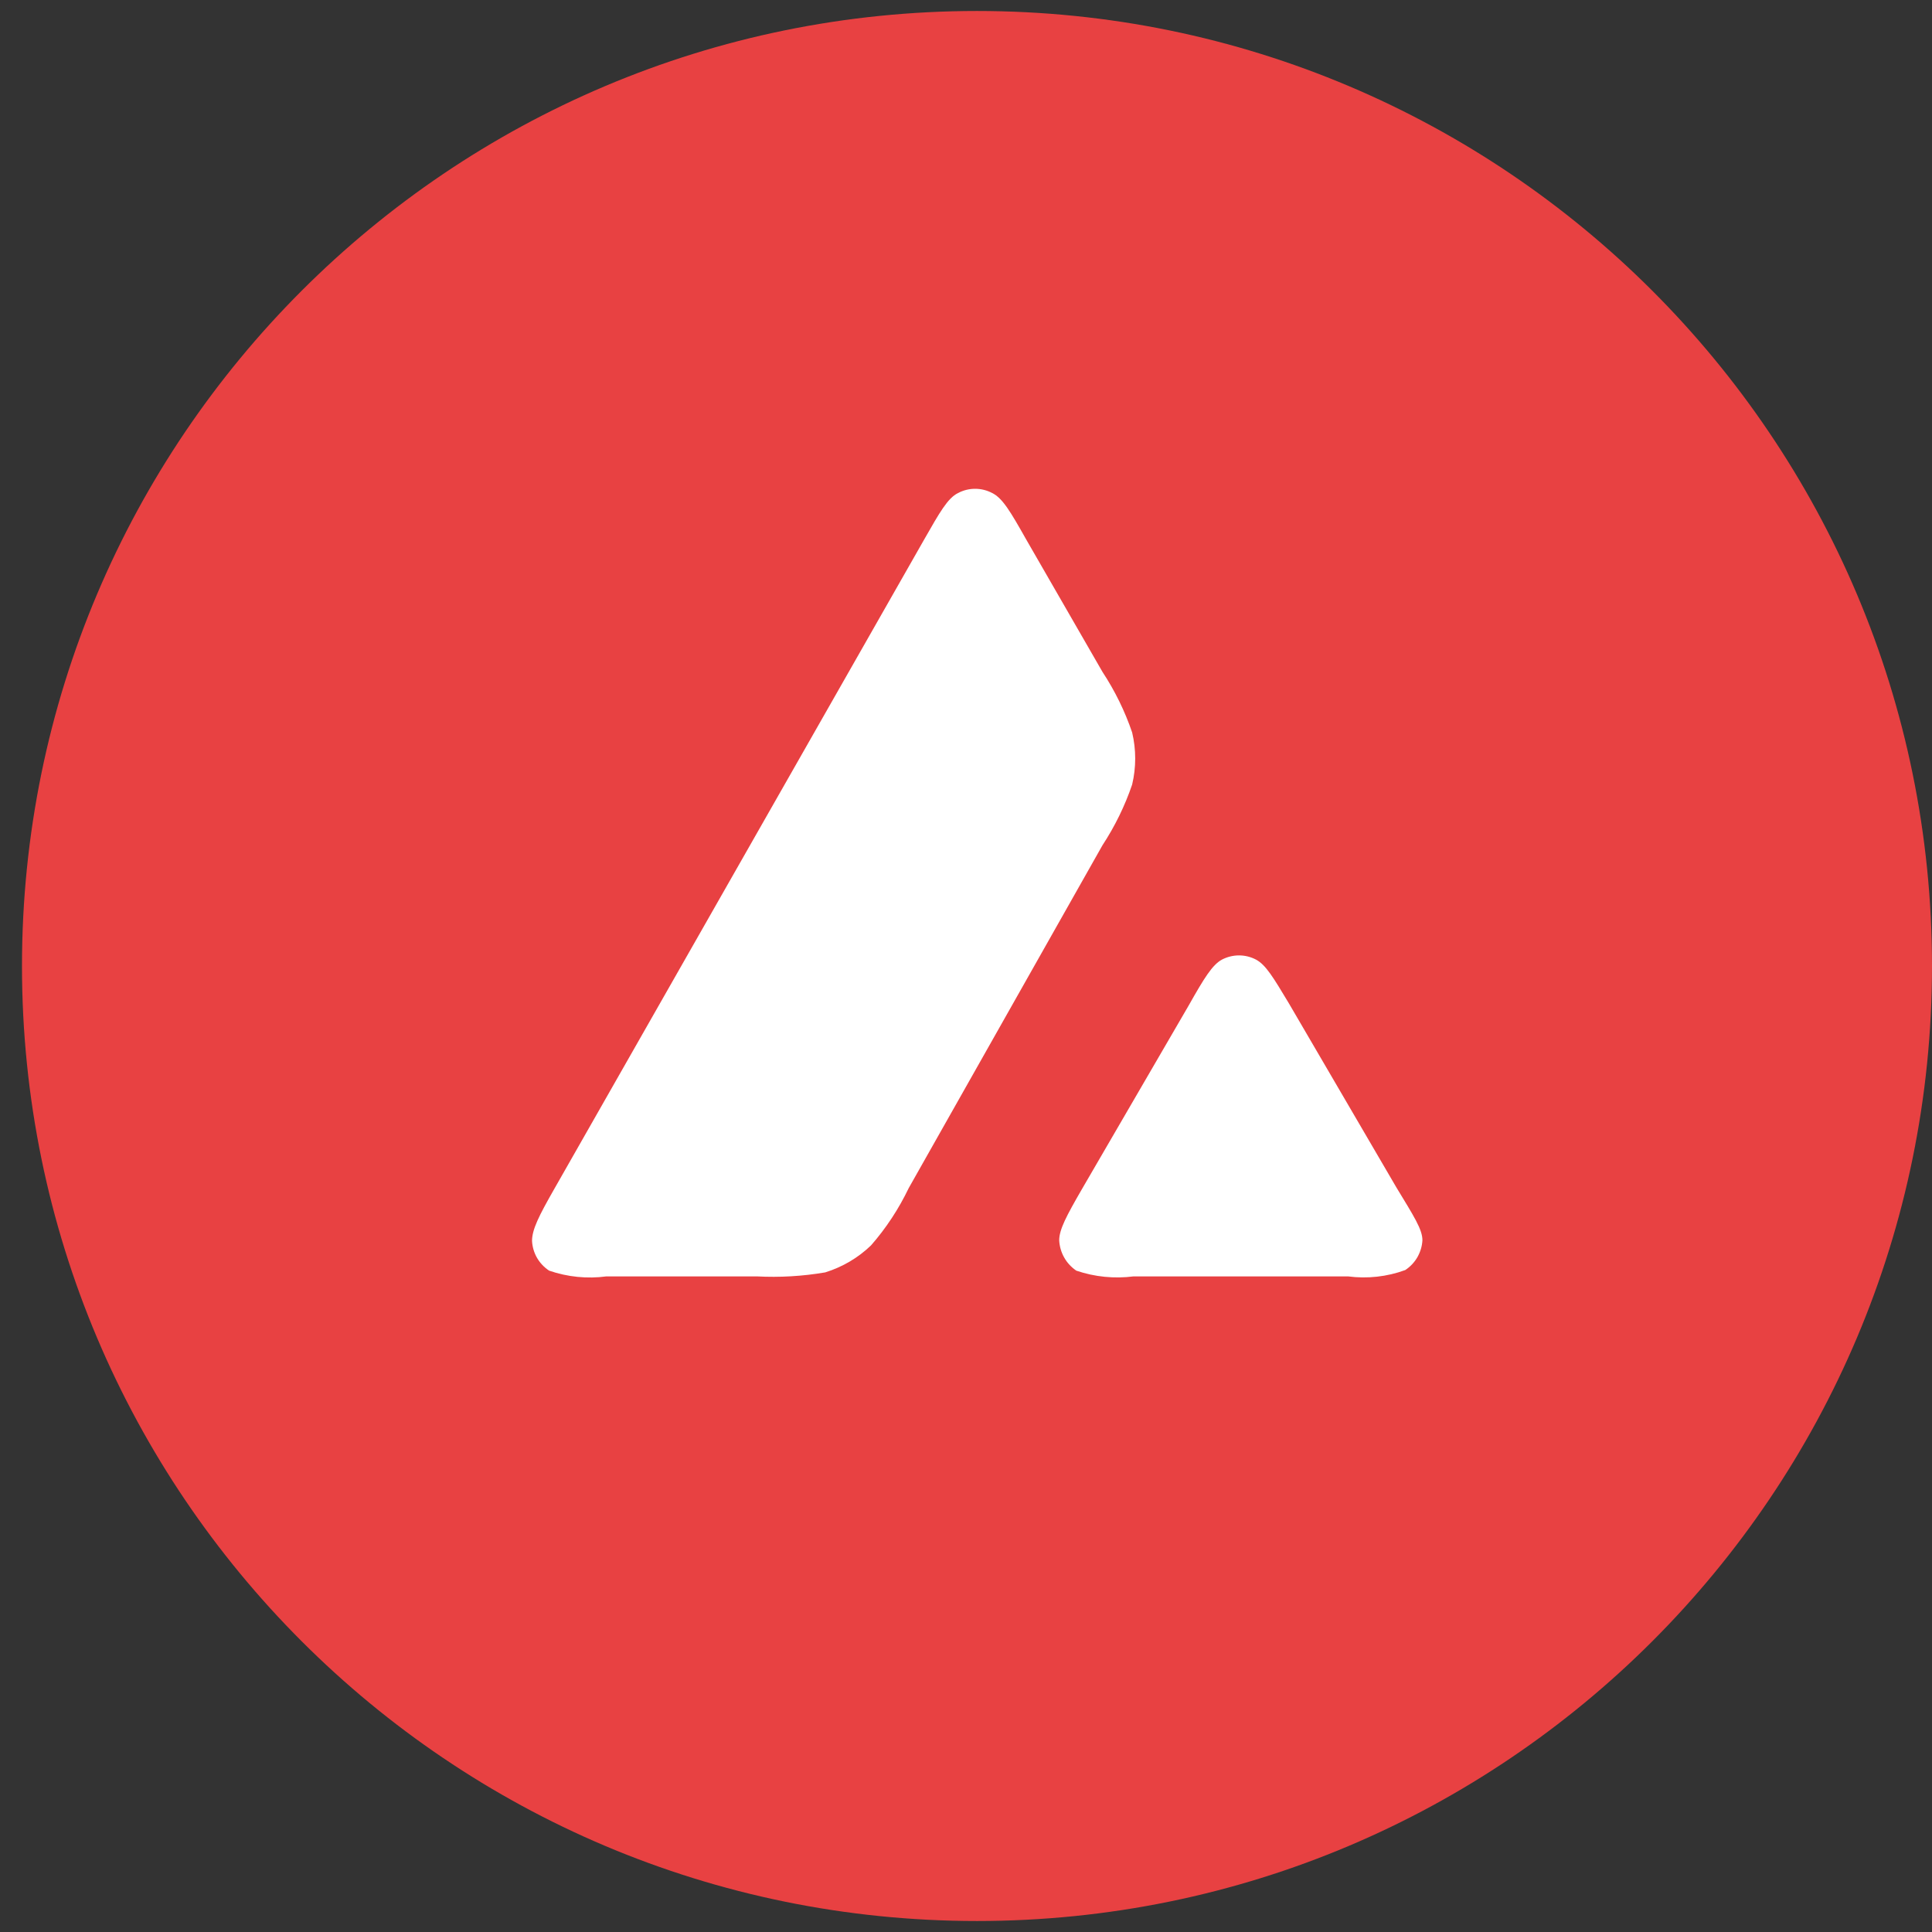 <svg width="29" height="29" viewBox="0 0 29 29" fill="none" xmlns="http://www.w3.org/2000/svg">
<rect x="0" y="0" width="29" height="29" fill="#333333" stroke="none"/>
<g clip-path="url(#clip0_19_2853)">
<path d="M14.665 28.835C22.582 28.835 29 22.417 29 14.5C29 6.583 22.582 0.165 14.665 0.165C6.748 0.165 0.33 6.583 0.33 14.5C0.33 22.417 6.748 28.835 14.665 28.835Z" fill="#E84142"/>
<path fill-rule="evenodd" clip-rule="evenodd" d="M20.958 17.82L19.345 15.058C19.113 14.672 19.001 14.484 18.855 14.405C18.776 14.363 18.688 14.341 18.598 14.341C18.508 14.341 18.42 14.363 18.34 14.405C18.197 14.483 18.075 14.681 17.843 15.092L16.242 17.846C16.009 18.249 15.899 18.455 15.899 18.618C15.904 18.709 15.929 18.797 15.974 18.876C16.018 18.955 16.081 19.022 16.156 19.073C16.432 19.167 16.726 19.196 17.016 19.159H20.233C20.523 19.197 20.818 19.165 21.093 19.064C21.168 19.015 21.23 18.949 21.275 18.872C21.319 18.794 21.346 18.708 21.351 18.618C21.352 18.455 21.223 18.257 20.958 17.82Z" fill="white"/>
<path fill-rule="evenodd" clip-rule="evenodd" d="M16.994 11.776C17.055 11.519 17.055 11.252 16.994 10.995C16.885 10.674 16.735 10.369 16.549 10.086L15.402 8.095C15.17 7.684 15.049 7.477 14.894 7.401C14.815 7.359 14.727 7.337 14.637 7.337C14.547 7.337 14.459 7.359 14.38 7.401C14.226 7.477 14.106 7.688 13.874 8.095L8.32 17.846C8.09 18.249 7.986 18.455 7.986 18.627C7.991 18.716 8.016 18.803 8.061 18.881C8.106 18.958 8.168 19.024 8.243 19.073C8.519 19.168 8.814 19.198 9.103 19.159H11.358C11.702 19.177 12.047 19.157 12.387 19.099C12.644 19.019 12.88 18.881 13.074 18.694C13.301 18.435 13.491 18.145 13.64 17.834L16.549 12.687C16.735 12.403 16.885 12.097 16.994 11.776Z" fill="white"/>
</g>
<defs>
<clipPath id="clip0_19_2853">
<rect width="28.67" height="28.67" fill="white" transform="translate(0.33 0.165)"/>
</clipPath>
</defs>
</svg>
